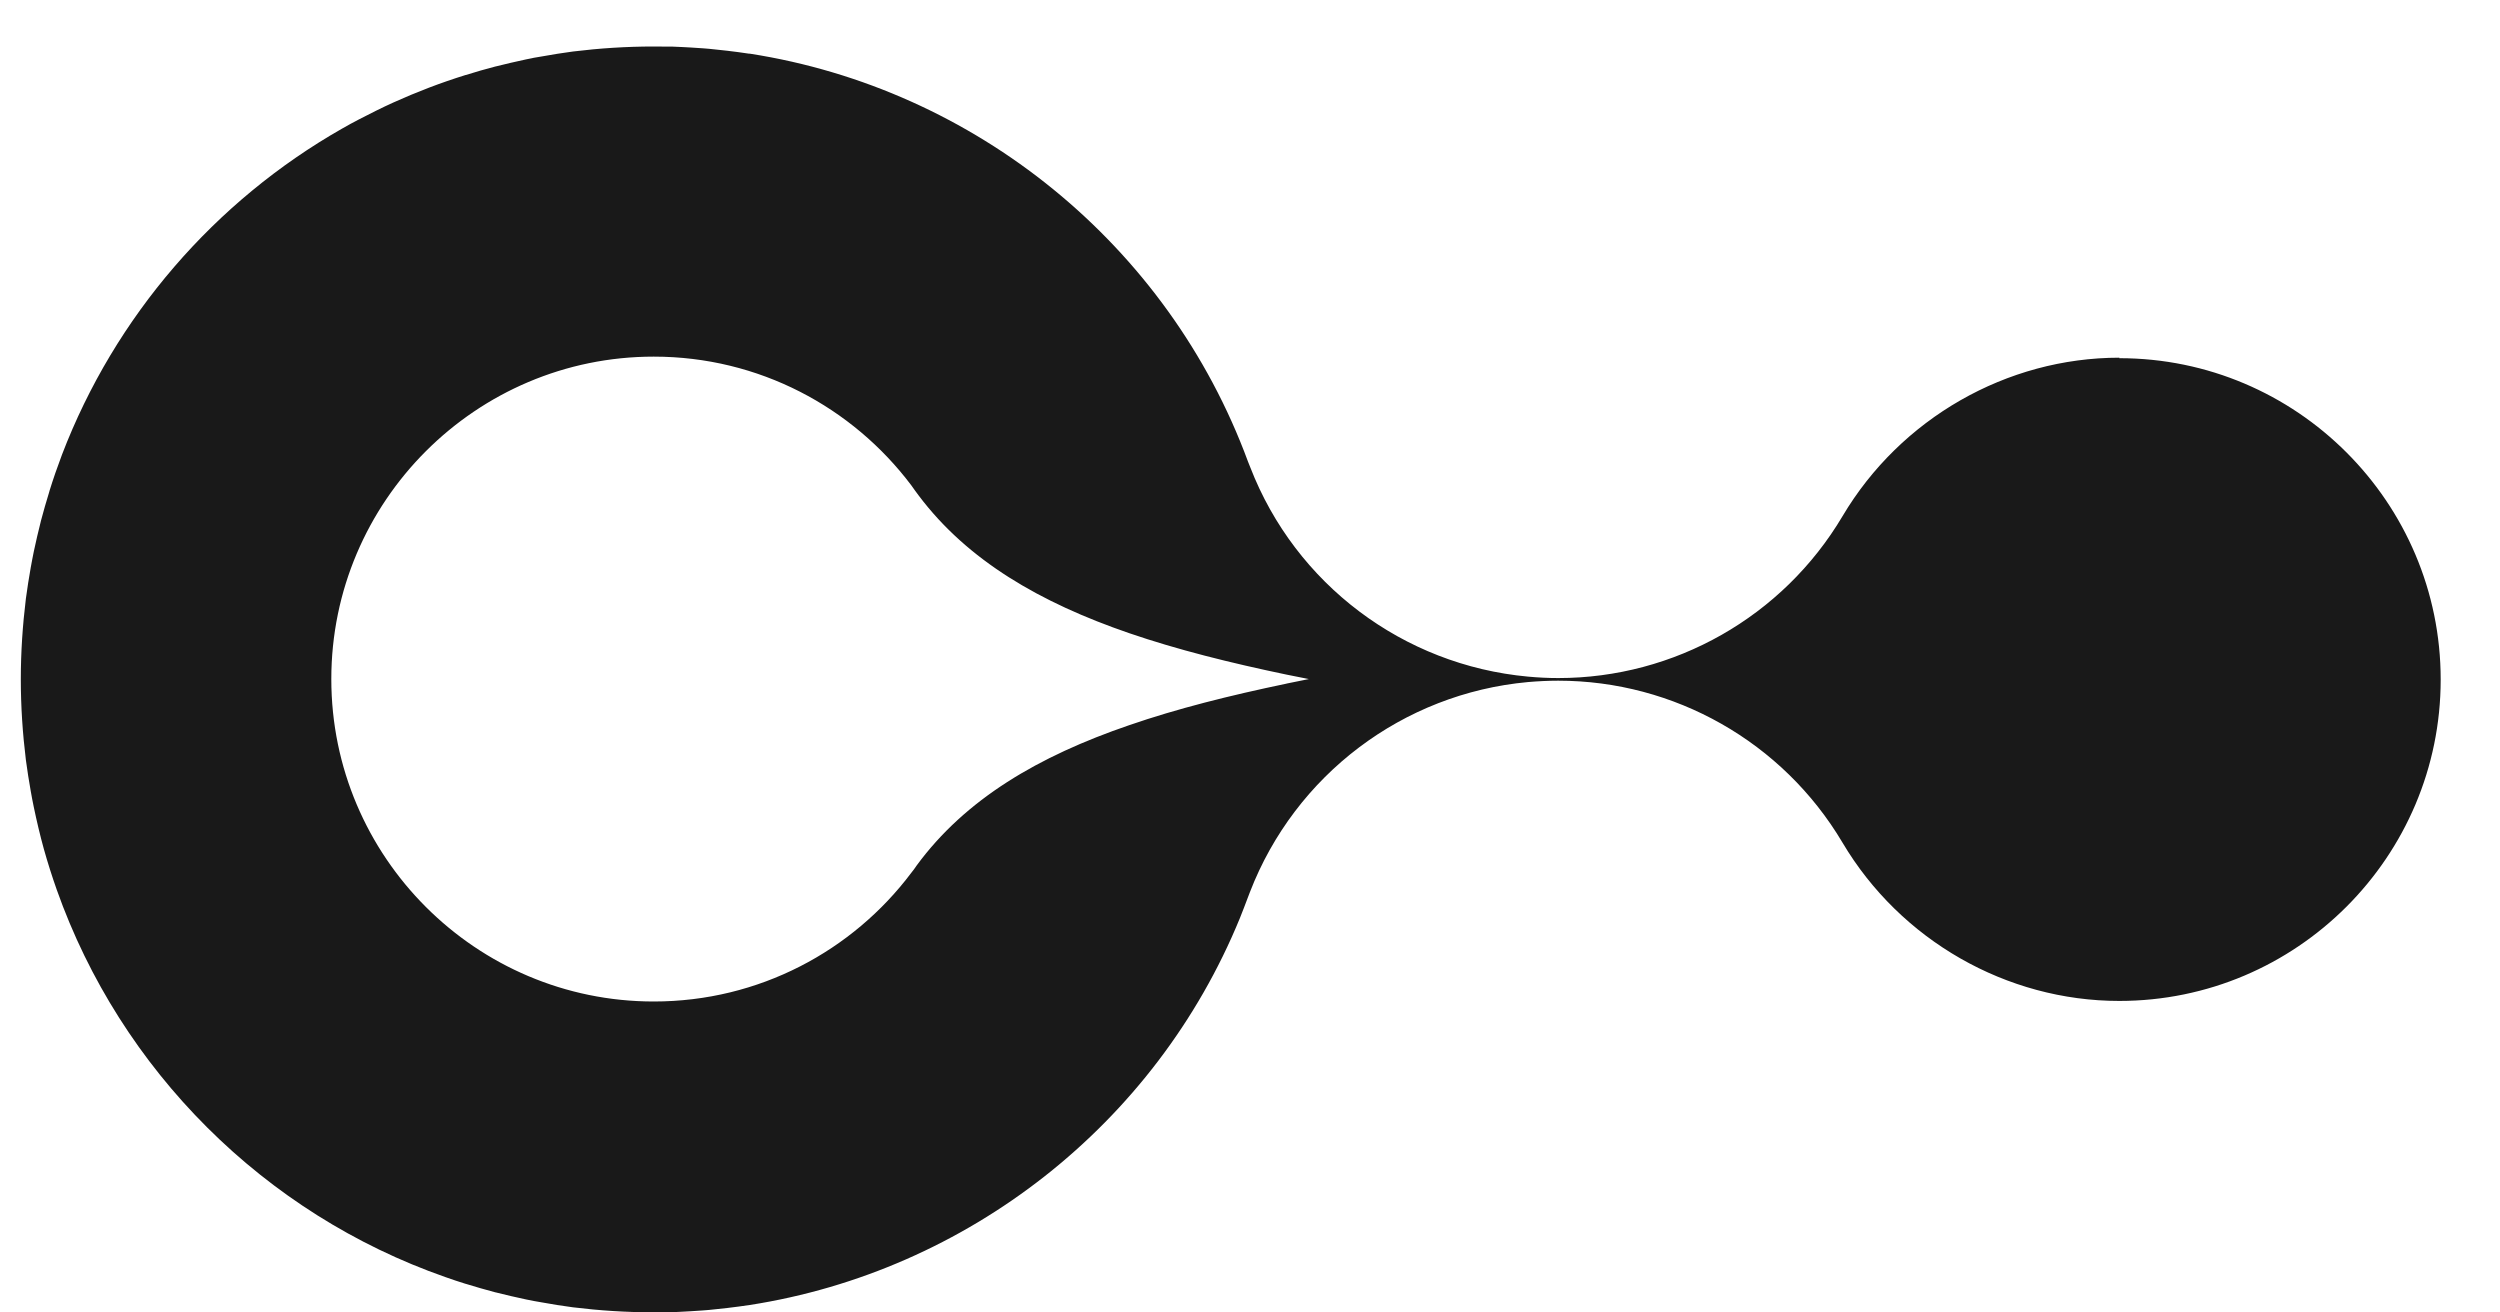 <svg width="40" height="21" viewBox="0 0 40 21" fill="none" xmlns="http://www.w3.org/2000/svg">
<path d="M33.91 5.723C32.107 5.723 30.409 6.695 29.481 8.258C28.523 9.873 26.787 10.849 24.933 10.849C24.773 10.849 24.612 10.841 24.449 10.826C22.449 10.642 20.727 9.344 20.004 7.476C19.991 7.446 19.981 7.417 19.968 7.386C18.685 3.903 15.591 1.419 11.999 0.859C11.995 0.859 11.99 0.859 11.986 0.859C11.869 0.841 11.754 0.826 11.636 0.812C11.572 0.804 11.507 0.797 11.441 0.791C11.377 0.783 11.312 0.778 11.248 0.773C11.181 0.769 11.117 0.764 11.05 0.76C11.008 0.758 10.966 0.756 10.922 0.753C10.869 0.75 10.816 0.749 10.763 0.746C10.741 0.746 10.721 0.746 10.699 0.746C10.619 0.746 10.539 0.744 10.459 0.744C10.023 0.744 9.592 0.772 9.169 0.824C9.001 0.846 8.835 0.873 8.669 0.903C8.586 0.915 8.501 0.932 8.418 0.95C8.254 0.986 8.092 1.022 7.932 1.063H7.93C7.768 1.105 7.609 1.151 7.453 1.2H7.45C7.054 1.323 6.668 1.471 6.294 1.64C6.107 1.724 5.925 1.817 5.744 1.91C5.653 1.958 5.563 2.005 5.473 2.058C3.437 3.217 1.839 5.062 0.992 7.274C0.919 7.467 0.851 7.663 0.79 7.86C0.79 7.86 0.79 7.86 0.79 7.863C0.741 8.021 0.696 8.178 0.653 8.34V8.342C0.612 8.503 0.575 8.664 0.54 8.828C0.522 8.912 0.508 8.996 0.492 9.079C0.463 9.244 0.436 9.412 0.414 9.579C0.362 10.003 0.333 10.433 0.333 10.869C0.333 11.305 0.362 11.736 0.414 12.159C0.436 12.327 0.463 12.494 0.492 12.659C0.507 12.742 0.522 12.827 0.54 12.91C0.587 13.136 0.64 13.361 0.701 13.582C0.763 13.803 0.832 14.021 0.907 14.233C1.931 17.127 4.23 19.421 7.125 20.433C7.232 20.472 7.34 20.506 7.449 20.541C7.449 20.541 7.449 20.542 7.451 20.541C7.609 20.59 7.767 20.635 7.928 20.678H7.931C8.091 20.719 8.253 20.756 8.417 20.791C8.5 20.809 8.585 20.824 8.668 20.838C8.832 20.868 9 20.895 9.168 20.917C9.591 20.969 10.022 20.997 10.458 20.997C10.537 20.997 10.618 20.996 10.698 20.995C10.719 20.995 10.74 20.994 10.762 20.994C10.814 20.992 10.868 20.991 10.921 20.987C10.963 20.986 11.005 20.983 11.049 20.98C11.116 20.976 11.18 20.971 11.246 20.967C11.31 20.963 11.376 20.956 11.44 20.949C11.507 20.942 11.571 20.936 11.635 20.928C11.757 20.914 11.877 20.897 11.996 20.88C15.473 20.338 18.485 17.996 19.839 14.688C19.882 14.577 19.927 14.467 19.968 14.354C19.98 14.327 19.989 14.3 19.999 14.273C20.722 12.401 22.445 11.096 24.448 10.913C24.61 10.899 24.772 10.891 24.932 10.891C26.786 10.891 28.522 11.867 29.48 13.482C30.408 15.045 32.105 16.015 33.909 16.015C36.745 16.015 39.051 13.709 39.051 10.873C39.051 8.037 36.745 5.731 33.909 5.731V5.726L33.91 5.723ZM20.585 10.938C19.678 11.127 18.834 11.338 18.067 11.603C16.617 12.099 15.448 12.783 14.665 13.85C14.639 13.889 14.612 13.927 14.582 13.963C13.643 15.214 12.144 16.024 10.46 16.024C7.616 16.024 5.301 13.71 5.301 10.865C5.301 8.021 7.616 5.706 10.46 5.706C12.143 5.706 13.64 6.515 14.582 7.767C14.622 7.823 14.66 7.878 14.701 7.931C15.483 8.969 16.641 9.641 18.068 10.131C18.835 10.394 19.68 10.605 20.586 10.794C20.704 10.818 20.823 10.842 20.942 10.865C20.822 10.889 20.703 10.914 20.586 10.937H20.585V10.938Z" fill="#191919"/>
</svg>
